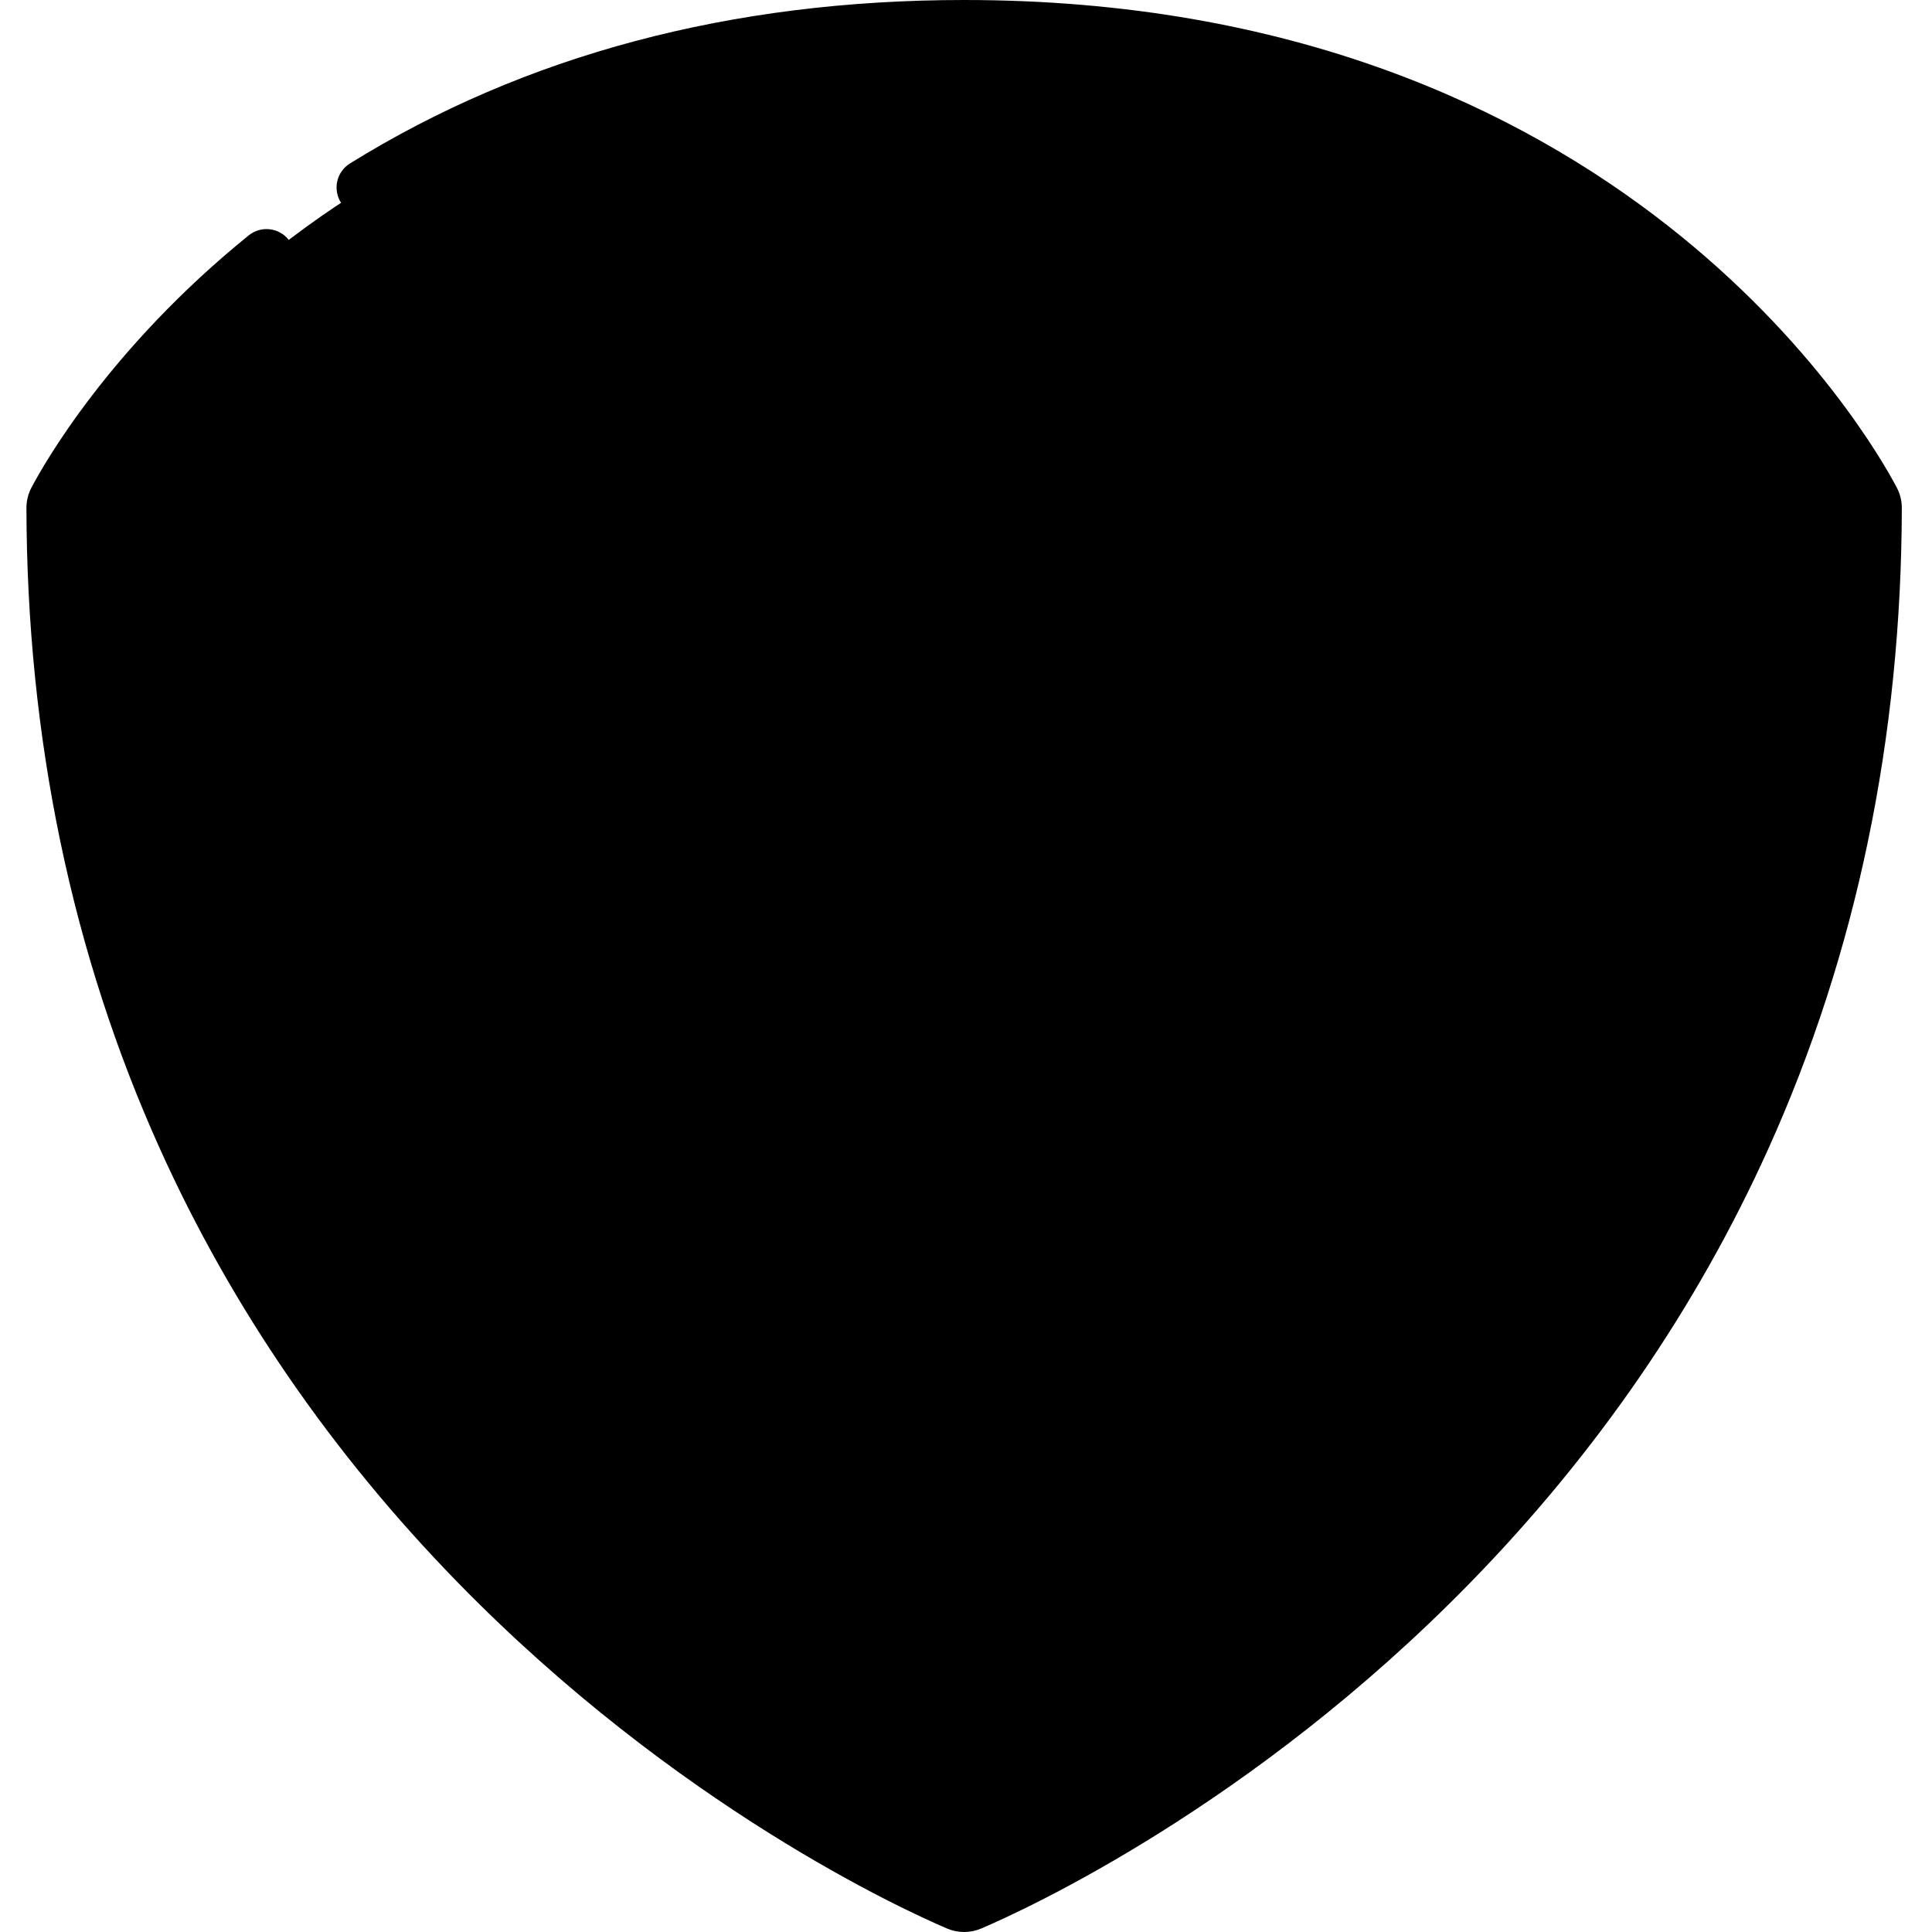 <svg height="512pt" viewBox="-7 0 512 512.001" width="512pt" xmlns="http://www.w3.org/2000/svg"><path d="m489.504 134.605c-.547 261.461-218.816 360.773-239.441 369.574-1 .426-2.121.426-3.117 0-20.629-8.801-238.898-108.113-239.441-369.574-.004-.656.152-1.297.457-1.879 5.941-11.293 70.113-125.227 240.543-125.227 170.43 0 234.598 113.934 240.539 125.227.305.578.461 1.223.461 1.879zm0 0" fill="hsl(84, 17.9%, 80.4%)"/><path d="m489.043 132.727c-5.941-11.293-70.109-125.227-240.539-125.227-5.098 0-10.094.109-15 .305 159.207 6.426 219.773 113.965 225.539 124.922.305.582.461 1.223.461 1.879-.488 232.684-173.406 336.949-226 363.281 6.504 3.258 11.168 5.324 13.438 6.293 1 .426 2.121.426 3.121 0 20.625-8.801 238.895-108.113 239.438-369.574.004-.656-.152-1.301-.457-1.879zm0 0" fill="hsl(78, 18.5%, 72.0%)"/><path d="m248.504 471.824c-19.992-9.902-64.641-34.895-107.344-78.641-30.336-31.078-54.418-66.105-71.57-104.109-20.301-44.973-31.062-94.613-32.02-147.66 6.07-9.824 21.062-31.184 47.5-51.938 43.945-34.488 98.93-51.977 163.434-51.977 64.5 0 119.488 17.488 163.43 51.977 26.441 20.754 41.43 42.113 47.5 51.938-.957 53.047-11.719 102.691-32.016 147.66-17.156 38.004-41.238 73.031-71.574 104.109-42.703 43.746-87.348 68.738-107.34 78.641zm0 0" fill="hsl(53, 100.0%, 40.0%)"/><path d="m411.934 89.477c-43.941-34.488-98.93-51.977-163.43-51.977-5.062 0-10.059.121-15 .336 58.055 2.527 107.934 19.859 148.43 51.641 26.441 20.754 41.43 42.113 47.5 51.938-.957 53.047-11.719 102.691-32.016 147.66-17.156 38.004-41.238 73.031-71.574 104.109-34.043 34.875-69.305 57.816-92.34 70.711 5.859 3.281 10.945 5.922 15 7.93 19.992-9.902 64.637-34.895 107.34-78.641 30.336-31.078 54.418-66.105 71.574-104.109 20.297-44.969 31.059-94.613 32.016-147.66-6.07-9.824-21.059-31.184-47.5-51.938zm0 0" fill="hsl(52, 100.0%, 34.6%)"/><path d="m248.504 437.902c-20.629-11.539-53.973-32.992-85.875-65.672-27.883-28.566-49.988-60.695-65.699-95.5-17.43-38.617-27.203-81.176-29.09-126.645 6.539-9.141 18.168-23.203 35.754-37.008 38.531-30.242 87.285-45.578 144.91-45.578 57.621 0 106.375 15.336 144.906 45.578 17.586 13.805 29.215 27.867 35.754 37.008-1.887 45.469-11.66 88.031-29.09 126.645-15.711 34.805-37.816 66.934-65.699 95.5-31.895 32.676-65.242 54.133-85.871 65.672zm0 0" fill="hsl(287, 100.0%, 53.8%)"/><path d="m393.41 113.078c-38.531-30.242-87.285-45.578-144.906-45.578-5.07 0-10.07.125-15 .363 51.117 2.457 94.766 17.633 129.906 45.215 17.586 13.805 29.215 27.867 35.754 37.008-1.887 45.469-11.66 88.031-29.09 126.645-15.711 34.805-37.816 66.934-65.699 95.5-25.012 25.621-50.91 44.344-70.875 56.797 5.5 3.426 10.547 6.383 15 8.875 20.633-11.539 53.977-32.996 85.875-65.672 27.883-28.566 49.988-60.695 65.699-95.5 17.43-38.613 27.203-81.176 29.09-126.645-6.535-9.141-18.164-23.203-35.754-37.008zm0 0" fill="hsl(286, 100.0%, 43.0%)"/><path d="m295.492 170.012c.254 12.395-4.281 23.715-11.887 32.254-3.215 3.602-5.102 8.195-5.102 13.02v93.094c0 16.348-12.82 30.164-29.16 30.609-16.957.461-30.84-13.141-30.84-29.988v-93.496c0-4.773-1.668-9.441-4.867-12.98-7.543-8.34-12.133-19.391-12.133-31.523 0-26.047 21.176-47.141 47.254-47 25.309.137 46.215 20.707 46.734 46.012zm0 0" fill="hsl(79, 21.6%, 28.5%)"/><path d="m248.758 124c-5.359-.027-10.504.852-15.309 2.477 18.238 6.195 31.629 23.352 32.043 43.535.254 12.395-4.281 23.715-11.887 32.254-3.215 3.602-5.102 8.195-5.102 13.02v93.094c0 11.207-6.027 21.223-15.082 26.559 4.656 2.715 10.105 4.211 15.922 4.051 16.34-.445 29.16-14.262 29.16-30.609v-93.094c0-4.824 1.887-9.418 5.102-13.02 7.605-8.539 12.141-19.859 11.887-32.254-.52-25.305-21.426-45.875-46.734-46.012zm0 0" fill="hsl(80, 21.1%, 22.6%)"/><path d="m495.68 129.234c-6.961-13.227-73.023-129.234-247.176-129.234-61.688 0-116.449 14.574-162.766 43.32-3.52 2.184-4.602 6.809-2.414 10.328 2.18 3.516 6.805 4.602 10.328 2.418 43.902-27.25 96.004-41.066 154.852-41.066 69.66 0 129.32 19.102 177.32 56.777 35.359 27.754 52.27 56.461 56.176 63.684-.234 58.504-11.695 113.297-34.074 162.875-18.242 40.406-43.805 77.605-75.98 110.57-53.887 55.203-109.594 81.715-123.441 87.781-13.852-6.066-69.559-32.578-123.445-87.781-32.176-32.965-57.738-70.164-75.977-110.57-22.379-49.578-33.844-104.371-34.078-162.875 3.762-6.953 19.879-34.355 53.336-61.418 3.219-2.605 3.719-7.328 1.113-10.551-2.605-3.219-7.328-3.719-10.547-1.113-37.129 30.035-54.48 60.961-57.582 66.855-.871 1.652-1.328 3.52-1.324 5.387.129 60.965 12.039 118.121 35.406 169.887 18.961 42.008 45.512 80.656 78.918 114.875 57.91 59.324 118.18 86.797 129.672 91.703 1.434.609 2.969.914 4.504.914s3.074-.305 4.504-.914c11.492-4.906 71.766-32.379 129.672-91.703 33.406-34.219 59.957-72.867 78.918-114.875 23.367-51.766 35.281-108.922 35.406-169.883.008-1.871-.449-3.738-1.32-5.391zm0 0"/><path d="m31.191 137.473c-.758 1.223-1.145 2.641-1.117 4.078.973 54.059 11.969 104.73 32.676 150.613 17.52 38.805 42.094 74.559 73.043 106.262 42.672 43.719 86.848 68.965 109.383 80.125 1.047.516 2.188.777 3.328.777 1.137 0 2.277-.262 3.328-.777 22.535-11.16 66.707-36.41 109.379-80.125 30.949-31.703 55.527-67.457 73.043-106.262 20.707-45.879 31.703-96.555 32.68-150.613.023-1.438-.363-2.855-1.117-4.078-6.824-11.047-22.301-32.738-49.25-53.895-45.297-35.551-101.844-53.578-168.062-53.578-66.223 0-122.766 18.027-168.062 53.578-26.953 21.156-42.426 42.848-49.25 53.895zm58.512-42.094c42.59-33.43 96.016-50.379 158.801-50.379 62.781 0 116.207 16.949 158.797 50.379 23.688 18.59 37.773 37.477 44.586 48.129-1.191 51.176-11.723 99.102-31.305 142.484-16.797 37.207-40.383 71.512-70.105 101.957-40.164 41.148-82.59 65.559-101.973 75.48-19.387-9.922-61.809-34.332-101.977-75.48-29.723-30.449-53.309-64.754-70.105-101.957-19.582-43.387-30.113-91.312-31.305-142.484 6.812-10.652 20.898-29.539 44.586-48.129zm0 0"/><path d="m90.094 279.82c16.074 35.605 38.672 68.457 67.168 97.652 31.977 32.758 65.273 54.504 87.578 66.98 1.141.637 2.402.953 3.664.953 1.262 0 2.523-.316 3.66-.953 9.516-5.324 19.109-11.266 28.508-17.664 3.426-2.332 4.312-6.996 1.98-10.422-2.332-3.422-6.996-4.309-10.418-1.977-7.836 5.328-15.801 10.328-23.734 14.895-21.324-12.266-51.484-32.562-80.504-62.289-27.273-27.938-48.879-59.344-64.23-93.348-16.688-36.969-26.211-77.758-28.316-121.27 6.562-8.84 17.246-21.211 32.773-33.398 37.18-29.184 84.375-43.98 140.281-43.98 55.902 0 103.098 14.797 140.277 43.977 15.531 12.191 26.211 24.562 32.773 33.398-2.109 43.52-11.633 84.309-28.316 121.273-15.352 34.004-36.957 65.41-64.23 93.344-9.754 9.996-20.379 19.652-31.578 28.699-3.223 2.602-3.723 7.324-1.121 10.547 2.602 3.223 7.324 3.723 10.547 1.121 11.656-9.418 22.719-19.473 32.887-29.887 28.5-29.195 51.094-62.047 67.168-97.652 17.812-39.461 27.82-83.004 29.75-129.426.066-1.668-.422-3.316-1.395-4.672-6.945-9.707-19.043-24.273-37.223-38.543-39.887-31.309-90.199-47.18-149.539-47.18-59.344 0-109.656 15.875-149.539 47.18-18.184 14.27-30.281 28.836-37.223 38.543-.977 1.355-1.465 3.004-1.395 4.672 1.926 46.418 11.934 89.961 29.746 129.426zm0 0"/><path d="m248.801 116.504c-14.582-.059-28.375 5.551-38.73 15.855-10.363 10.305-16.066 24.027-16.066 38.645 0 13.535 4.996 26.52 14.07 36.555 1.887 2.086 2.93 4.91 2.93 7.949v93.496c0 10.211 4.031 19.758 11.348 26.879 7.066 6.875 16.312 10.621 26.141 10.621.352 0 .703-.004 1.055-.016 20.102-.547 36.457-17.645 36.457-38.109v-52.375c0-4.145-3.359-7.5-7.5-7.5s-7.5 3.355-7.5 7.5v52.375c0 12.418-9.809 22.785-21.867 23.117-6.129.176-11.934-2.094-16.324-6.363-4.391-4.273-6.809-10.004-6.809-16.129v-93.496c0-6.766-2.418-13.16-6.805-18.012-6.574-7.27-10.195-16.68-10.195-26.492 0-10.594 4.133-20.539 11.645-28.008 7.457-7.418 17.34-11.492 27.855-11.492h.215c21.223.109 38.84 17.457 39.277 38.66.203 10.023-3.344 19.652-9.992 27.113-4.516 5.066-7 11.465-7 18.012v7.715c0 4.141 3.359 7.5 7.5 7.5s7.5-3.359 7.5-7.5v-7.715c0-2.863 1.137-5.719 3.199-8.031 9.176-10.297 14.074-23.582 13.789-37.398-.602-29.266-24.914-53.199-54.191-53.355zm0 0"/></svg>